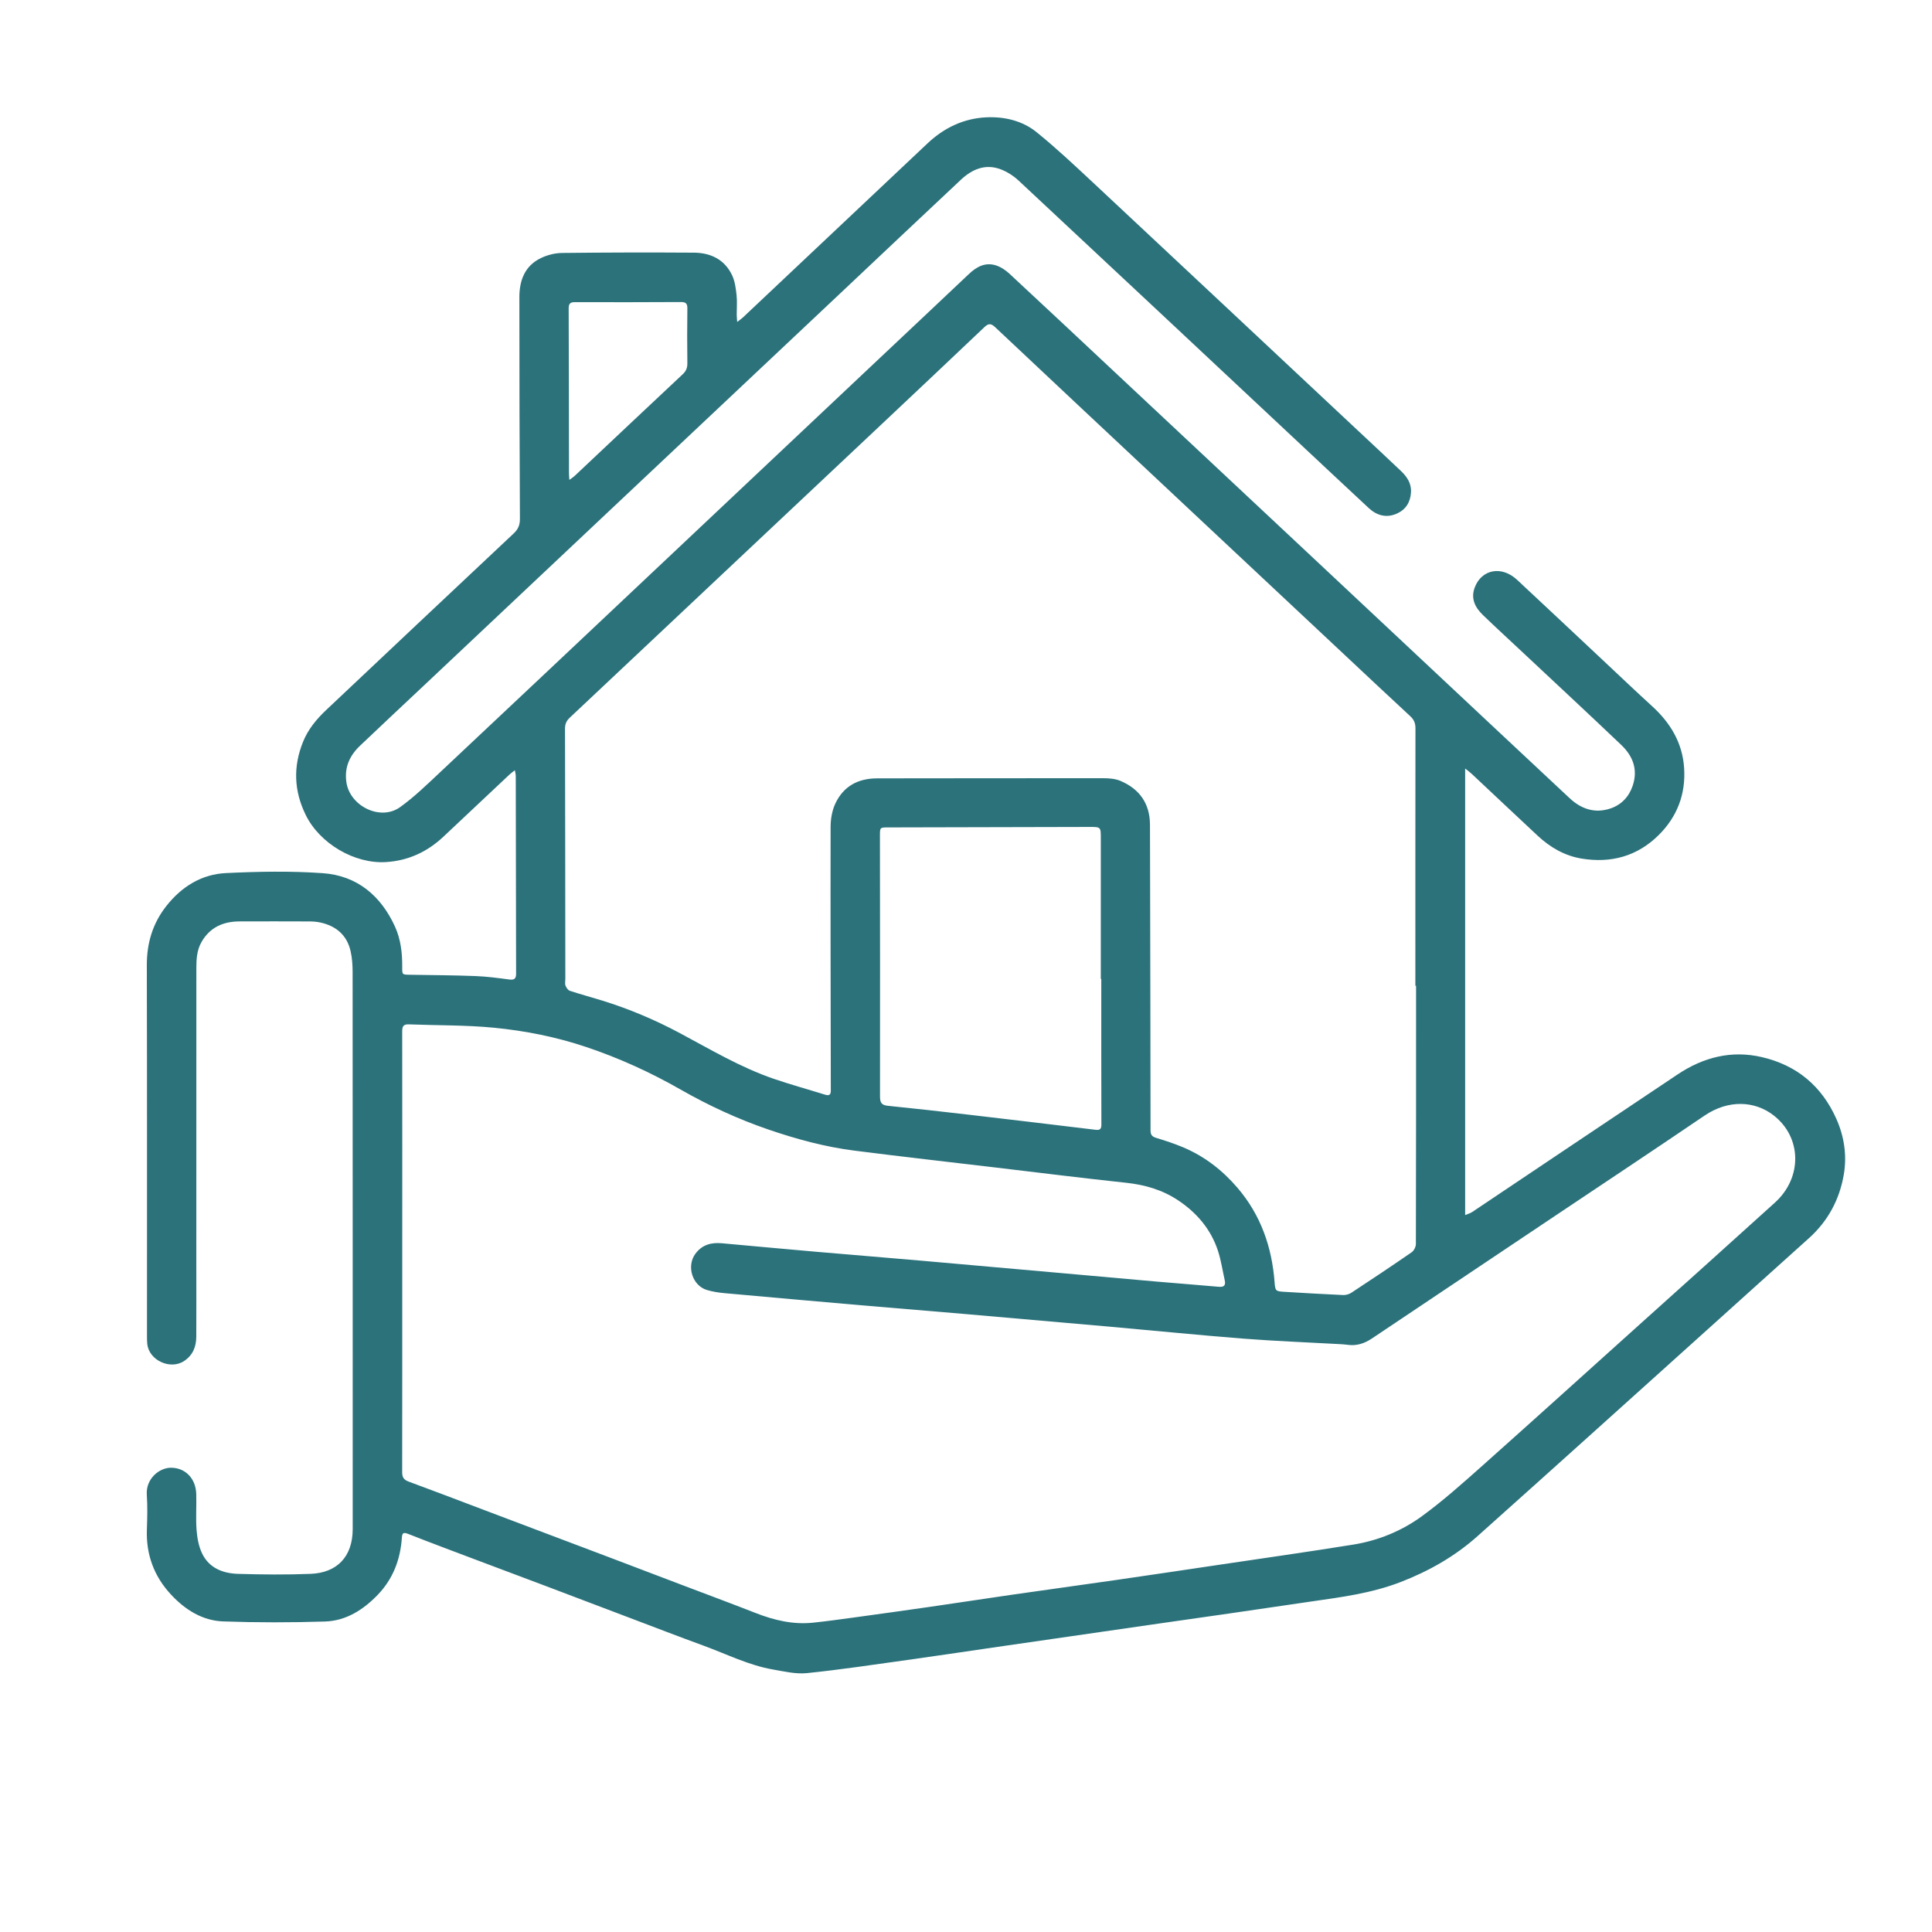 <?xml version="1.0" encoding="UTF-8"?> <svg xmlns="http://www.w3.org/2000/svg" xmlns:xlink="http://www.w3.org/1999/xlink" version="1.1" id="Layer_1" x="0px" y="0px" viewBox="0 0 1080 1080" style="enable-background:new 0 0 1080 1080;" xml:space="preserve"> <style type="text/css"> .st0{fill:#2B727B;} </style> <g> <path class="st0" d="M819.03,429.59c0,83.64,0,166.27,0,249.66c1.76-0.76,3-1.09,4-1.77c38.27-25.62,76.47-51.34,114.79-76.89 c14.32-9.55,29.99-13.64,47.11-9.65c19.56,4.55,33.44,16.21,41.6,34.5c4.42,9.9,5.98,20.5,4.17,31.11 c-2.38,13.97-8.83,26.04-19.55,35.65c-18.94,16.99-37.8,34.06-56.72,51.07c-42.81,38.51-85.54,77.1-128.49,115.45 c-12.64,11.29-27.19,19.56-43.09,25.69c-16.23,6.26-33.2,8.44-50.19,10.88c-14.91,2.14-29.8,4.38-44.7,6.54 c-14.68,2.13-29.37,4.19-44.06,6.31c-15.02,2.16-30.03,4.34-45.04,6.51c-14.68,2.12-29.37,4.24-44.05,6.37 c-15.9,2.31-31.78,4.71-47.69,6.92c-18.67,2.6-37.32,5.42-56.07,7.34c-6.17,0.63-12.64-0.93-18.89-2.01 c-13.62-2.35-25.94-8.61-38.79-13.31c-13.7-5-27.31-10.26-40.95-15.42c-15.72-5.95-31.43-11.94-47.15-17.88 c-12.29-4.64-24.6-9.23-36.89-13.87c-13.44-5.07-26.9-10.09-40.26-15.35c-2.77-1.09-3.29-0.35-3.47,2.18 c-0.84,12.19-4.96,23.06-13.55,31.95c-8.07,8.35-17.69,14.49-29.44,14.86c-18.93,0.6-37.9,0.62-56.83-0.05 c-11.73-0.41-21.41-6.57-29.3-15.08c-9.44-10.18-13.92-22.33-13.42-36.31c0.23-6.47,0.4-12.97-0.04-19.42 c-0.61-8.91,6.96-15.14,13.56-15.1c7.9,0.04,13.82,5.89,14.08,14.72c0.2,6.69-0.33,13.42,0.18,20.08c0.34,4.45,1.19,9.17,3.1,13.14 c3.94,8.19,11.69,11.15,20.17,11.39c13.5,0.39,27.03,0.53,40.51-0.01c14.41-0.57,23.5-9.25,23.5-25.14 c-0.01-103.71,0.01-207.41-0.05-311.12c0-3.98-0.26-8.06-1.15-11.92c-2.06-8.95-8.13-14.02-16.94-15.94 c-1.95-0.42-3.99-0.58-5.99-0.59c-13.06-0.05-26.12-0.06-39.18-0.01c-9.1,0.04-16.49,3.28-21.21,11.51 c-2.62,4.57-2.87,9.57-2.88,14.6c-0.03,55.15-0.02,110.29-0.02,165.44c0,13.51,0.05,27.02-0.02,40.52 c-0.03,5.63-1.86,10.41-6.86,13.7c-7.68,5.06-19.6-0.42-20.55-9.59c-0.16-1.55-0.15-3.12-0.15-4.68 c-0.01-68.99,0.08-137.98-0.09-206.96c-0.03-12.46,3.28-23.49,10.97-33.22c8.51-10.78,19.64-17.68,33.26-18.34 c18.03-0.87,36.2-1.22,54.18,0.06c19.15,1.36,32.48,12.63,40.35,29.94c3.2,7.05,4.08,14.8,4.01,22.58 c-0.04,4.23-0.02,4.19,4.31,4.26c12.16,0.2,24.33,0.26,36.49,0.72c6.34,0.24,12.68,1.08,18.98,1.92c2.82,0.38,3.88-0.37,3.88-3.25 c-0.09-36.84-0.12-73.68-0.19-110.51c0-0.83-0.24-1.67-0.49-3.22c-1.29,1.02-2.15,1.61-2.9,2.31 c-12.36,11.61-24.71,23.25-37.07,34.86c-9.01,8.46-19.58,13.38-32.02,14.17c-17.71,1.13-37.09-10.4-44.89-26.24 c-6.7-13.59-7.12-27.22-1.51-41.06c2.8-6.91,7.52-12.62,12.92-17.71c34.91-32.93,69.82-65.85,104.81-98.7 c2.49-2.34,3.49-4.72,3.47-8.16c-0.2-41.3-0.31-82.61-0.3-123.91c0-9.33,3.02-17.52,12-21.84c3.59-1.73,7.85-2.82,11.83-2.87 c24.56-0.29,49.12-0.33,73.67-0.17c9.42,0.06,17.27,3.8,21.45,12.71c1.56,3.33,2.05,7.26,2.46,10.98c0.4,3.64,0.07,7.36,0.09,11.04 c0.01,1.05,0.13,2.11,0.26,4c1.47-1.14,2.35-1.71,3.1-2.41c34.44-32.45,68.87-64.91,103.28-97.39c9.28-8.76,20.3-14.01,32.93-14.58 c10.04-0.46,20.09,1.87,28.01,8.27c11,8.89,21.34,18.63,31.69,28.29c49.58,46.32,99.07,92.74,148.59,139.12 c7.82,7.32,15.67,14.61,23.43,22c3.4,3.23,5.93,6.94,5.63,11.99c-0.33,5.54-2.98,9.67-7.93,11.86c-5.79,2.57-11.17,1.1-15.73-3.14 c-12.83-11.93-25.61-23.92-38.4-35.89c-52.38-49.04-104.74-98.12-157.21-147.07c-2.86-2.67-6.4-4.96-10.04-6.35 c-8.6-3.28-16.01-0.08-22.3,5.81c-22.81,21.36-45.5,42.85-68.24,64.27c-40.78,38.41-81.57,76.82-122.36,115.23 c-36.48,34.36-72.94,68.72-109.41,103.08c-11.94,11.25-23.94,22.44-35.81,33.75c-5.78,5.5-8.87,11.99-7.7,20.37 c1.88,13.44,19.02,21.94,30.03,14.03c7.83-5.62,14.85-12.44,21.91-19.07c41.09-38.58,82.08-77.25,123.1-115.91 c39.88-37.58,79.75-75.17,119.63-112.76c17.79-16.76,35.6-33.5,53.35-50.3c4.32-4.09,9.15-6.69,15.09-4.81 c2.74,0.87,5.41,2.66,7.55,4.64c20.29,18.82,40.46,37.78,60.66,56.7c35.35,33.11,70.71,66.2,106.06,99.32 c34.21,32.04,68.39,64.11,102.6,96.16c14.58,13.66,29.19,27.28,43.76,40.95c6.62,6.21,14.3,8.75,23,5.78 c6.05-2.06,10.27-6.53,12.35-12.74c3.02-9.03,0.04-16.59-6.41-22.73c-18.1-17.25-36.42-34.25-54.66-51.34 c-7.57-7.1-15.23-14.11-22.7-21.31c-4.34-4.18-6.89-9.16-4.56-15.36c3.85-10.25,15.07-12.32,23.68-4.3 c16.09,14.98,32.09,30.06,48.13,45.09c9.12,8.55,18.17,17.18,27.4,25.6c10.21,9.32,16.91,20.47,17.84,34.44 c0.97,14.58-3.83,27.27-14.23,37.57c-11.97,11.86-26.63,15.81-43.01,13.14c-9.46-1.54-17.6-6.24-24.59-12.76 c-12.33-11.49-24.58-23.07-36.87-34.59C821.8,431.74,820.75,430.99,819.03,429.59z M224.86,699.45c0,41.19,0.02,82.38-0.04,123.57 c0,2.75,0.89,4.19,3.56,5.18c14,5.15,27.93,10.49,41.88,15.77c14.06,5.32,28.11,10.63,42.17,15.94 c10.31,3.9,20.63,7.78,30.93,11.69c12.38,4.7,24.76,9.43,37.14,14.13c13.94,5.3,27.94,10.48,41.82,15.92 c10.42,4.09,21.05,6.62,32.29,5.43c7.43-0.79,14.83-1.81,22.24-2.82c14.59-2,29.17-4.03,43.74-6.13 c15.12-2.18,30.23-4.52,45.35-6.7c19.32-2.78,38.66-5.42,57.98-8.21c19.1-2.76,38.18-5.61,57.27-8.45 c25.14-3.74,50.32-7.3,75.41-11.35c13.92-2.25,26.97-7.62,38.28-15.87c11.58-8.45,22.37-18.06,33.1-27.61 c30.08-26.8,59.95-53.82,89.9-80.76c24.8-22.31,49.66-44.57,74.38-66.98c15.39-13.96,14.97-36.49-0.83-48.73 c-10.5-8.13-25.24-8.91-38.62,0.18c-27.95,18.99-56.1,37.66-84.18,56.46c-33.91,22.7-67.84,45.39-101.74,68.12 c-4.15,2.78-8.55,4.24-13.58,3.52c-1.65-0.24-3.33-0.32-5-0.41c-17.72-0.99-35.46-1.65-53.15-3.03 c-25.14-1.97-50.23-4.51-75.35-6.74c-27.01-2.4-54.02-4.76-81.04-7.09c-19.12-1.65-38.26-3.18-57.38-4.83 c-25.46-2.21-50.91-4.46-76.36-6.77c-3.3-0.3-6.64-0.81-9.81-1.75c-8.24-2.43-11.61-13.4-6.47-20.3c3.75-5.05,8.86-6.38,14.78-5.84 c17.56,1.59,35.12,3.22,52.68,4.75c19.68,1.71,39.37,3.29,59.04,5.01c25.57,2.23,51.13,4.52,76.69,6.79 c18.12,1.61,36.23,3.27,54.35,4.85c11.67,1.02,23.36,1.89,35.03,2.93c2.98,0.27,3.93-0.86,3.31-3.64 c-1.24-5.53-2.05-11.2-3.81-16.55c-3.95-11.97-11.77-21.14-22.16-28.09c-8.79-5.88-18.56-8.73-29.1-9.86 c-24.29-2.59-48.54-5.63-72.8-8.51c-26.47-3.14-52.96-6.12-79.41-9.5c-16.29-2.08-32.15-6.41-47.64-11.7 c-17.08-5.84-33.49-13.41-49.19-22.37c-16.87-9.64-34.43-17.65-52.88-23.84c-16.81-5.64-34.1-9.07-51.61-10.77 c-15.74-1.52-31.65-1.25-47.48-1.87c-3.02-0.12-3.73,1.1-3.72,3.95C224.89,617.51,224.87,658.48,224.86,699.45z M791.59,551.07 c-0.13,0-0.26,0-0.39,0c0-48-0.02-96,0.05-144c0-2.82-0.84-4.81-2.9-6.71c-12.2-11.29-24.32-22.68-36.45-34.05 c-34.21-32.04-68.41-64.09-102.61-96.14c-31.02-29.08-62.06-58.13-93.01-87.29c-2.34-2.21-3.75-2.16-6.03,0.02 c-19,18.07-38.1,36.05-57.19,54.03c-58.18,54.77-116.36,109.53-174.58,164.27c-1.85,1.74-2.65,3.55-2.64,6.13 c0.11,46.66,0.14,93.32,0.18,139.98c0,1.23-0.32,2.58,0.1,3.65c0.44,1.14,1.4,2.57,2.44,2.91c6.02,1.98,12.16,3.62,18.22,5.5 c14.94,4.63,29.29,10.7,43.07,18.05c17.28,9.22,34.15,19.31,52.79,25.68c9.47,3.23,19.14,5.89,28.7,8.87 c2.32,0.72,3.12-0.19,3.09-2.37c-0.01-0.89-0.01-1.79-0.01-2.68c-0.07-48.22-0.21-96.45-0.11-144.67c0.01-4.34,0.79-9.04,2.6-12.94 c4.5-9.73,12.67-14.2,23.41-14.2c42.08-0.01,84.17-0.13,126.25-0.09c3.29,0,6.86,0.26,9.82,1.52 c10.63,4.53,16.39,12.66,16.45,24.44c0.05,9.71,0.05,19.42,0.07,29.13c0.1,47.22,0.22,94.44,0.25,141.65c0,2.4,0.65,3.57,3.05,4.29 c5.1,1.55,10.2,3.22,15.11,5.28c12.04,5.06,22.1,12.89,30.55,22.79c12.93,15.15,19.13,32.97,20.63,52.61 c0.37,4.83,0.53,5.1,5.25,5.39c11.03,0.67,22.06,1.33,33.1,1.82c1.54,0.07,3.35-0.48,4.65-1.34c11.27-7.41,22.51-14.89,33.61-22.56 c1.28-0.89,2.38-3.06,2.38-4.63C791.61,647.29,791.59,599.18,791.59,551.07z M615.63,547.25c-0.09,0-0.18,0-0.27,0 c0-26.23,0-52.47,0-78.7c0-6.29,0-6.29-6.44-6.28c-37.51,0.09-75.02,0.18-112.53,0.26c-4.45,0.01-4.5,0.05-4.5,4.45 c0.04,48.67,0.11,97.34,0.04,146.02c0,3.35,0.88,4.78,4.33,5.14c14.98,1.52,29.95,3.2,44.91,4.94c23.72,2.76,47.42,5.6,71.13,8.47 c2.42,0.29,3.39-0.2,3.38-2.91C615.6,601.5,615.63,574.38,615.63,547.25z M318.26,268.27c1.43-1.06,2.27-1.56,2.96-2.22 c20.15-18.97,40.27-37.98,60.47-56.89c1.9-1.78,2.58-3.61,2.55-6.15c-0.12-10.16-0.15-20.32,0-30.47c0.04-2.76-0.74-3.71-3.56-3.7 c-19.76,0.11-39.52,0.13-59.27,0.06c-2.83-0.01-3.54,0.97-3.52,3.72c0.13,30.59,0.13,61.17,0.17,91.76 C318.05,265.36,318.15,266.33,318.26,268.27z"></path> </g> <g> </g> <g> </g> <g> </g> <g> </g> <g> </g> <g> </g> </svg> 